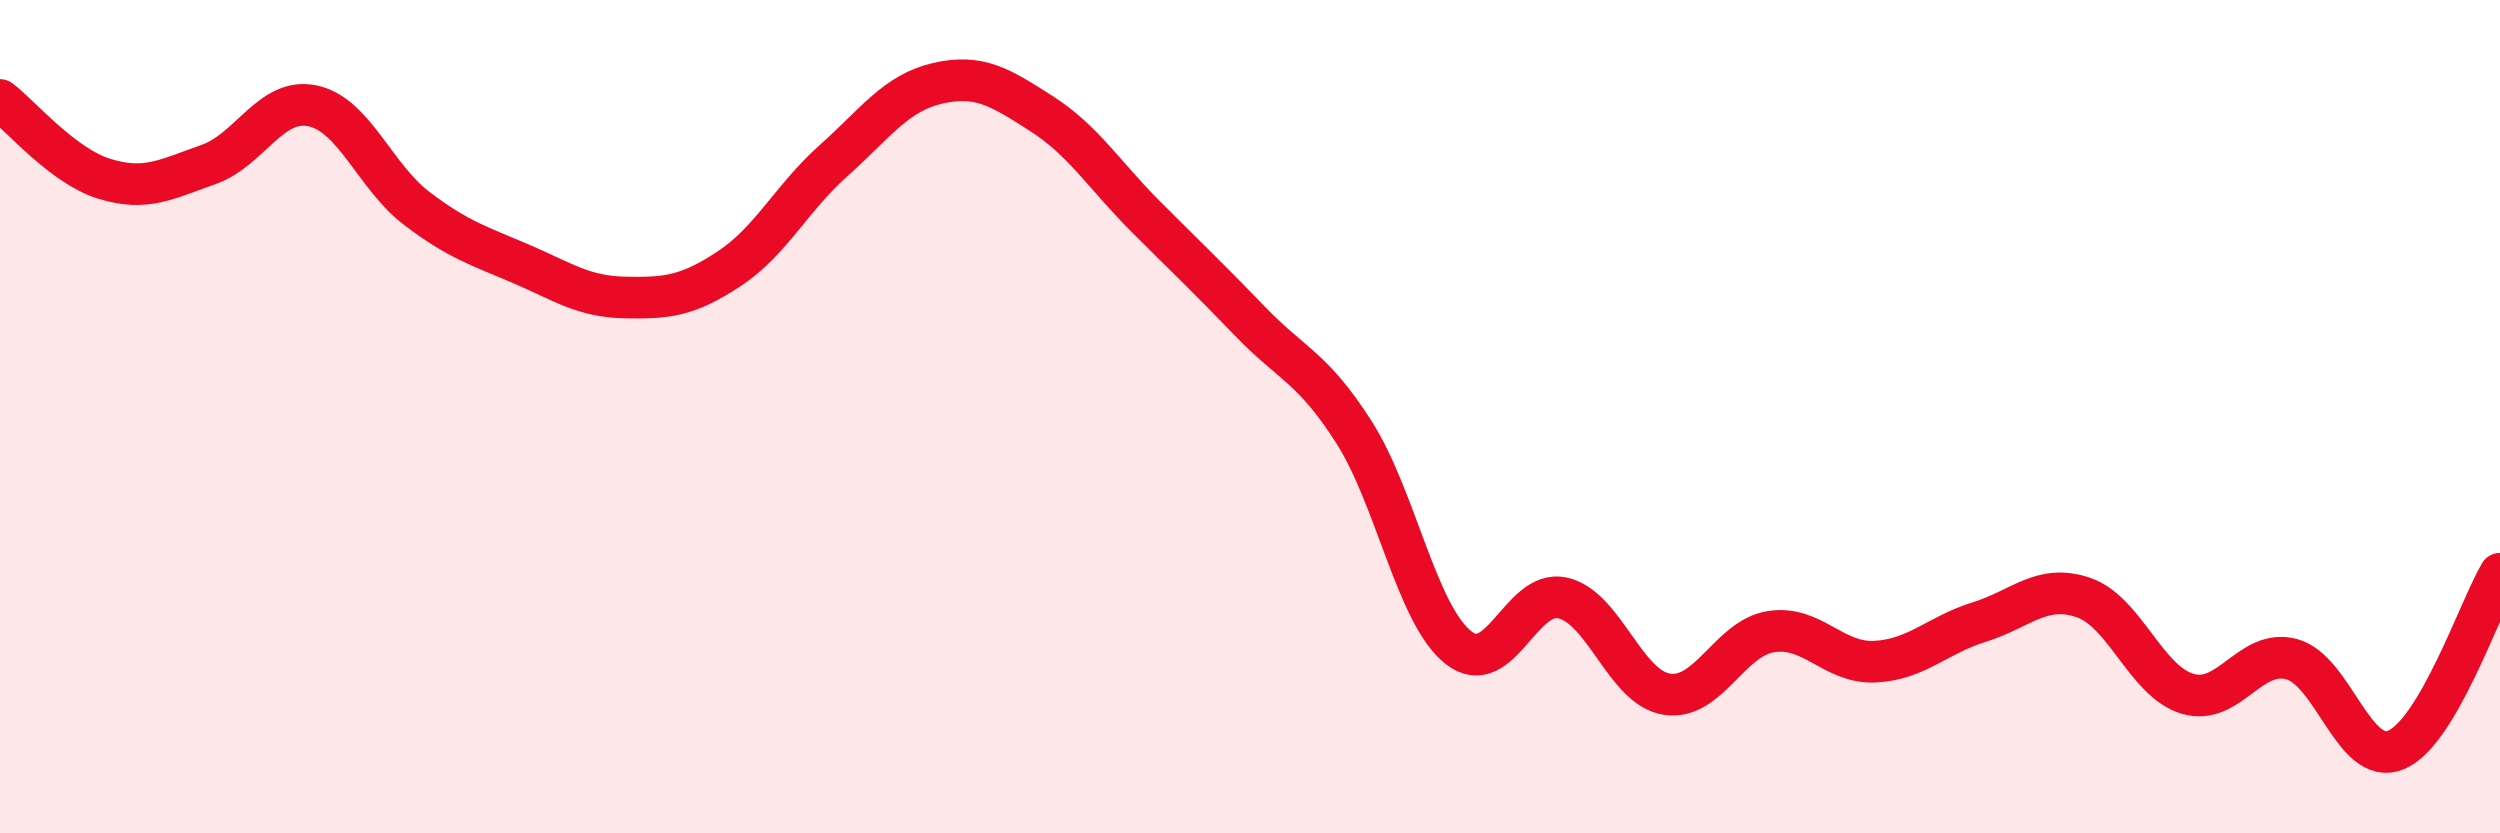 
    <svg width="60" height="20" viewBox="0 0 60 20" xmlns="http://www.w3.org/2000/svg">
      <path
        d="M 0,2.4 C 0.5,2.78 1.5,3.98 2.5,4.29 C 3.5,4.6 4,4.3 5,3.95 C 6,3.6 6.5,2.33 7.5,2.54 C 8.5,2.75 9,4.24 10,5 C 11,5.76 11.5,5.9 12.5,6.33 C 13.5,6.76 14,7.12 15,7.14 C 16,7.16 16.5,7.11 17.5,6.45 C 18.5,5.79 19,4.75 20,3.86 C 21,2.97 21.5,2.23 22.5,2 C 23.5,1.77 24,2.09 25,2.73 C 26,3.37 26.5,4.2 27.5,5.2 C 28.5,6.2 29,6.67 30,7.71 C 31,8.75 31.5,8.81 32.5,10.38 C 33.5,11.95 34,14.75 35,15.54 C 36,16.33 36.5,14.13 37.5,14.35 C 38.5,14.57 39,16.5 40,16.66 C 41,16.82 41.5,15.32 42.5,15.16 C 43.5,15 44,15.93 45,15.88 C 46,15.83 46.5,15.24 47.5,14.93 C 48.5,14.62 49,14 50,14.34 C 51,14.68 51.5,16.35 52.5,16.65 C 53.5,16.95 54,15.55 55,15.82 C 56,16.09 56.5,18.41 57.5,18 C 58.5,17.59 59.5,14.62 60,13.77L60 20L0 20Z"
        fill="#EB0A25"
        opacity="0.1"
        stroke-linecap="round"
        stroke-linejoin="round"
      />
      <path
        d="M 0,2.4 C 0.5,2.78 1.5,3.98 2.5,4.29 C 3.5,4.6 4,4.3 5,3.95 C 6,3.6 6.5,2.33 7.5,2.54 C 8.5,2.75 9,4.24 10,5 C 11,5.76 11.5,5.9 12.5,6.33 C 13.5,6.76 14,7.12 15,7.14 C 16,7.16 16.5,7.11 17.5,6.45 C 18.5,5.79 19,4.75 20,3.86 C 21,2.97 21.5,2.23 22.5,2 C 23.5,1.77 24,2.09 25,2.73 C 26,3.37 26.5,4.2 27.5,5.2 C 28.5,6.2 29,6.67 30,7.71 C 31,8.75 31.5,8.81 32.5,10.38 C 33.5,11.95 34,14.75 35,15.54 C 36,16.33 36.5,14.13 37.5,14.35 C 38.5,14.57 39,16.5 40,16.66 C 41,16.82 41.5,15.32 42.5,15.16 C 43.5,15 44,15.93 45,15.88 C 46,15.83 46.5,15.24 47.5,14.93 C 48.5,14.62 49,14 50,14.34 C 51,14.68 51.5,16.35 52.5,16.65 C 53.5,16.95 54,15.55 55,15.82 C 56,16.09 56.5,18.41 57.5,18 C 58.5,17.59 59.5,14.62 60,13.77"
        stroke="#EB0A25"
        stroke-width="1"
        fill="none"
        stroke-linecap="round"
        stroke-linejoin="round"
      />
    </svg>
  